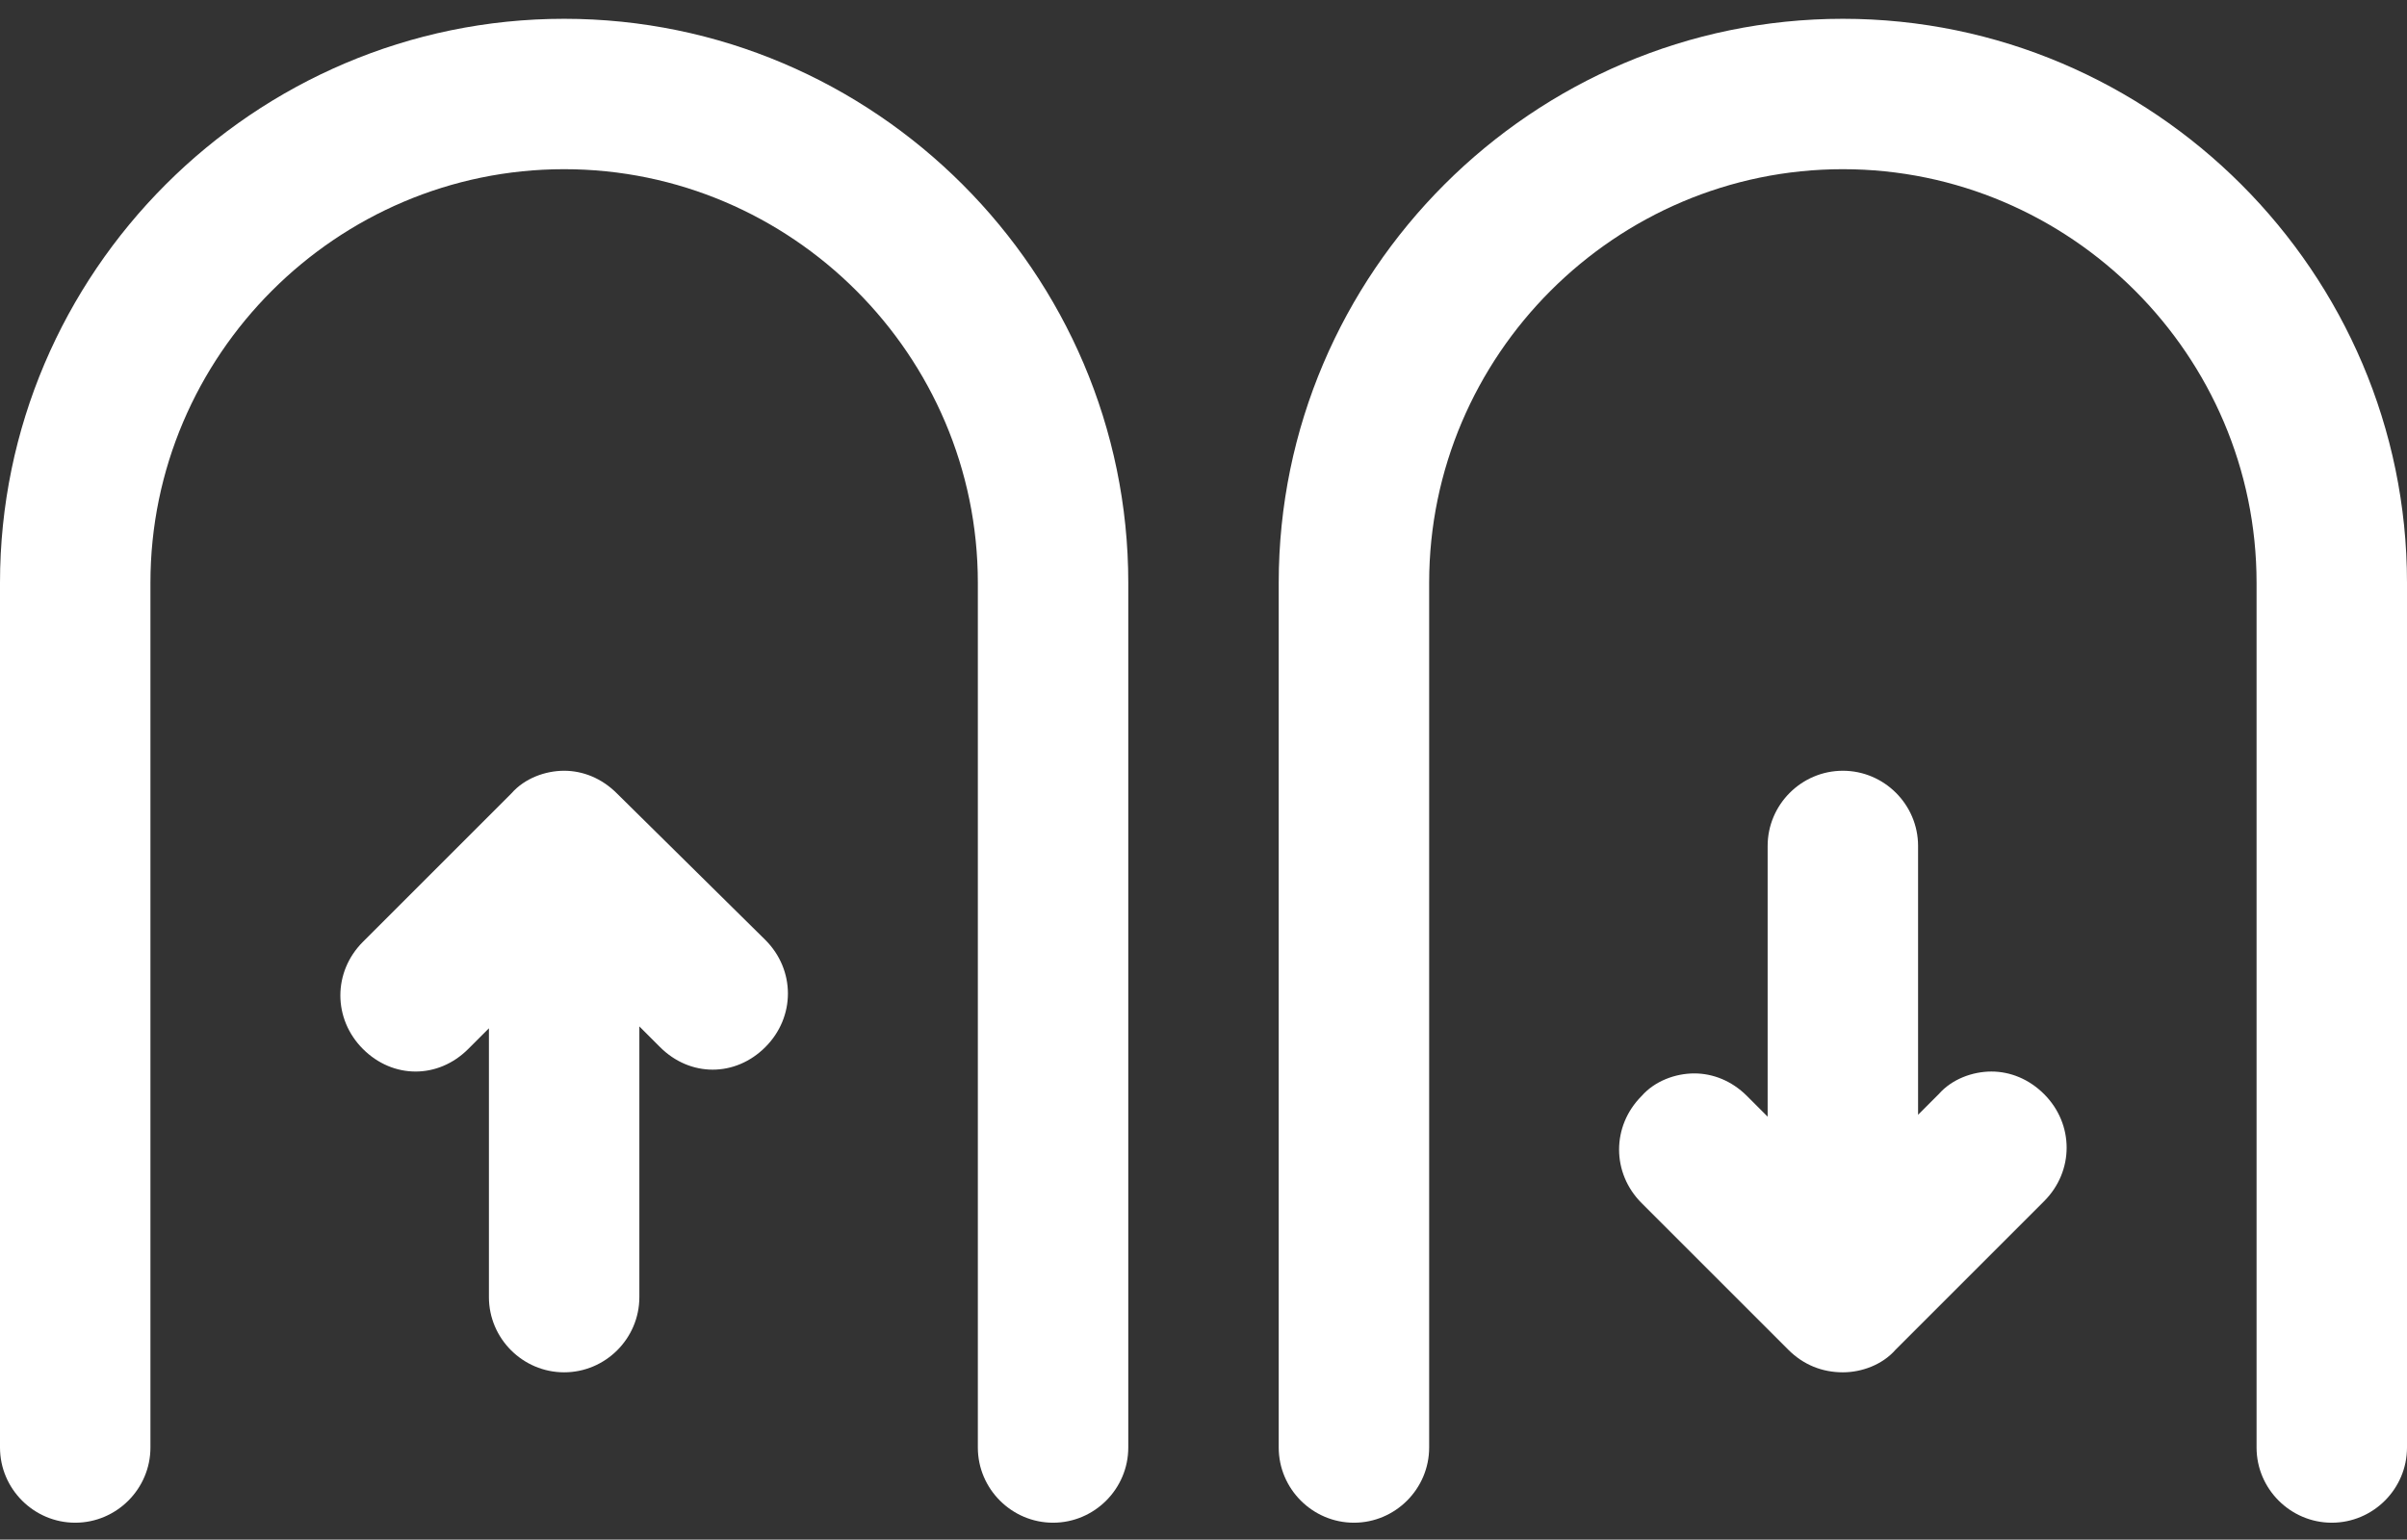 <?xml version="1.0" encoding="utf-8"?>
<!-- Generator: Adobe Illustrator 23.0.2, SVG Export Plug-In . SVG Version: 6.00 Build 0)  -->
<svg version="1.1" id="图层_1" xmlns="http://www.w3.org/2000/svg" xmlns:xlink="http://www.w3.org/1999/xlink" x="0px" y="0px"
	 viewBox="0 0 128 81.9" style="enable-background:new 0 0 128 81.9;" xml:space="preserve">
<rect x="0" y="0" width="128" height="81.9" fill="#333333" stroke="none"/>
<style type="text/css">
	.st0{fill:#FFFFFF;}
</style>
<path class="st0" d="M32.8,42.2C32,41.4,31,41,30,41s-2.1,0.4-2.8,1.2l-7.9,7.9c-1.6,1.6-1.6,4.1,0,5.7c0.8,0.8,1.8,1.2,2.8,1.2
	s2-0.4,2.8-1.2l1.1-1.1V69c0,2.2,1.8,4,4,4s4-1.8,4-4V54.6l1.1,1.1c0.8,0.8,1.8,1.2,2.8,1.2s2-0.4,2.8-1.2c1.6-1.6,1.6-4.1,0-5.7
	C40.7,50,32.8,42.2,32.8,42.2z"/>
<path class="st0" d="M30,1C13.5,1,0,14.5,0,31v46c0,2.2,1.8,4,4,4s4-1.8,4-4V31C8,18.9,17.9,9,30,9s22,9.9,22,22v46c0,2.2,1.8,4,4,4
	s4-1.8,4-4V31C60,14.5,46.5,1,30,1z M95.1,71.8c0.8,0.8,1.8,1.2,2.9,1.2c1,0,2.1-0.4,2.8-1.2l7.9-7.9c1.6-1.6,1.6-4.1,0-5.7
	c-0.8-0.8-1.8-1.2-2.8-1.2s-2.1,0.4-2.8,1.2l-1.1,1.1V45c0-2.2-1.8-4-4-4s-4,1.8-4,4v14.4l-1.1-1.1c-0.8-0.8-1.8-1.2-2.8-1.2
	s-2.1,0.4-2.8,1.2c-1.6,1.6-1.6,4.1,0,5.7L95.1,71.8z"/>
<path class="st0" d="M98,1C81.5,1,68,14.5,68,31v46c0,2.2,1.8,4,4,4s4-1.8,4-4V31c0-12.1,9.9-22,22-22s22,9.9,22,22v46
	c0,2.2,1.8,4,4,4s4-1.8,4-4V31C128,14.5,114.5,1,98,1z"/>
</svg>
